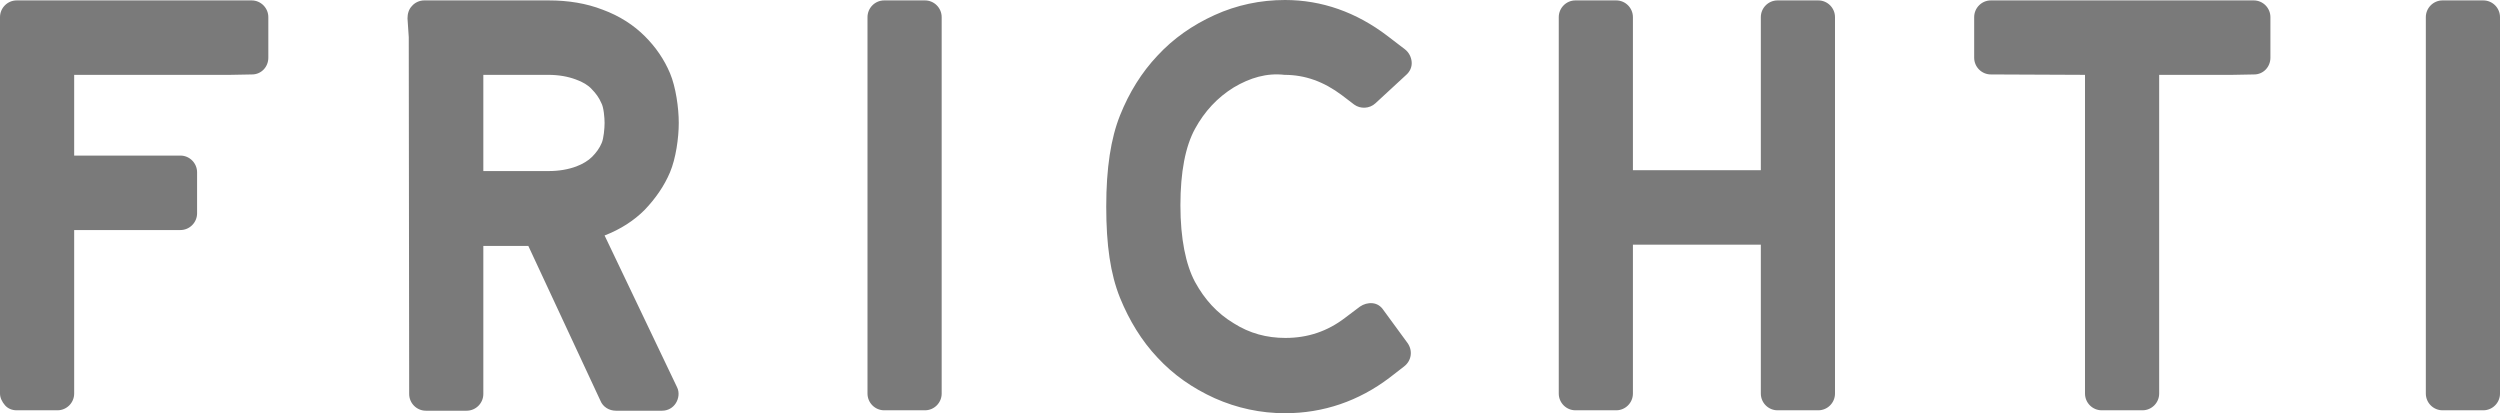 <svg xmlns="http://www.w3.org/2000/svg" width="121" height="20" viewBox="0 0 121 20" fill="none"><path d="M44.77 0.02C45.214 0.02 45.577 0.385 45.577 0.83V19.049C45.577 19.494 45.214 19.858 44.77 19.858H42.794C42.35 19.858 41.987 19.494 41.987 19.049V0.83C41.987 0.385 42.35 0.02 42.794 0.02H44.77ZM59.714 4.231C58.927 4.717 58.302 5.385 57.838 6.235C57.374 7.085 57.132 8.32 57.132 9.939C57.132 11.559 57.394 12.814 57.838 13.644C58.302 14.494 58.907 15.162 59.714 15.648C60.48 16.134 61.307 16.356 62.214 16.356C63.303 16.356 64.251 16.032 65.098 15.385L65.824 14.838C66.005 14.717 66.207 14.656 66.429 14.676C66.651 14.696 66.832 14.818 66.953 15L68.123 16.599C68.385 16.964 68.325 17.449 67.962 17.733L67.256 18.279C65.763 19.413 64.049 20 62.194 20C61.024 20 59.875 19.757 58.786 19.271C57.717 18.785 56.789 18.138 56.023 17.308C55.257 16.498 54.652 15.506 54.208 14.413C53.744 13.259 53.542 11.862 53.542 10C53.542 8.138 53.764 6.7 54.208 5.587C54.652 4.474 55.257 3.502 56.023 2.692C56.789 1.862 57.717 1.215 58.786 0.729C59.855 0.243 61.004 0 62.194 0C63.969 0 65.642 0.587 67.155 1.741L68.002 2.389C68.183 2.53 68.305 2.753 68.325 2.996C68.345 3.239 68.244 3.462 68.062 3.623L66.57 5C66.288 5.263 65.844 5.283 65.542 5.061L64.957 4.615C64.07 3.947 63.162 3.623 62.174 3.623C61.307 3.522 60.5 3.765 59.714 4.231ZM12.181 0.02C12.624 0.02 12.987 0.385 12.987 0.83V2.794C12.987 3.239 12.645 3.603 12.201 3.603L11.132 3.623H3.59V7.53H8.732C9.176 7.53 9.539 7.895 9.539 8.34V10.324C9.539 10.769 9.176 11.134 8.732 11.134H3.59V19.049C3.59 19.494 3.227 19.858 2.783 19.858H0.807C0.585 19.858 0.383 19.777 0.242 19.615C0.101 19.453 0 19.251 0 19.049V0.83C0 0.385 0.363 0.02 0.807 0.02H12.181ZM29.262 5.951C29.262 6.194 29.221 6.7 29.121 6.923C29.02 7.166 28.858 7.389 28.657 7.591C28.475 7.773 28.213 7.935 27.89 8.057C27.507 8.198 27.064 8.279 26.559 8.279H23.393V3.623H26.539C27.044 3.623 27.487 3.704 27.87 3.846C28.213 3.968 28.475 4.13 28.637 4.312C28.838 4.514 29 4.737 29.101 4.98C29.221 5.182 29.262 5.708 29.262 5.951ZM32.428 8.34C32.71 7.672 32.852 6.68 32.852 5.951C32.852 5.223 32.71 4.211 32.428 3.543C32.146 2.874 31.742 2.287 31.218 1.761C30.674 1.215 29.988 0.769 29.161 0.466C28.375 0.162 27.507 0.02 26.559 0.02H20.53C20.308 0.02 20.086 0.121 19.945 0.283C19.784 0.445 19.723 0.668 19.723 0.891L19.784 1.802L19.804 19.069C19.804 19.514 20.167 19.878 20.61 19.878H22.587C23.03 19.878 23.393 19.514 23.393 19.069V11.903H25.571L29.06 19.393C29.181 19.696 29.484 19.878 29.806 19.878H32.045C32.327 19.878 32.569 19.737 32.71 19.514C32.852 19.291 32.892 18.988 32.771 18.745L29.262 11.397C30.048 11.093 30.694 10.668 31.198 10.162C31.722 9.615 32.146 9.008 32.428 8.34ZM88.007 0.02C88.451 0.02 88.814 0.385 88.814 0.83V19.049C88.814 19.494 88.451 19.858 88.007 19.858H86.031C85.587 19.858 85.224 19.494 85.224 19.049V11.842H79.033V19.049C79.033 19.494 78.67 19.858 78.227 19.858H76.25C75.806 19.858 75.444 19.494 75.444 19.049V0.83C75.444 0.385 75.806 0.02 76.25 0.02H78.227C78.67 0.02 79.033 0.385 79.033 0.83V8.239H85.224V0.83C85.224 0.385 85.587 0.02 86.031 0.02H88.007ZM109.082 0.02C109.525 0.02 109.888 0.385 109.888 0.83V2.794C109.888 3.239 109.545 3.603 109.102 3.603L108.033 3.623H104.504V19.049C104.504 19.494 104.141 19.858 103.697 19.858H101.721C101.277 19.858 100.914 19.494 100.914 19.049V3.623L96.356 3.603C95.913 3.603 95.55 3.239 95.55 2.794V0.83C95.55 0.385 95.913 0.02 96.356 0.02H109.082ZM120.193 0.02C120.637 0.02 121 0.385 121 0.83V19.049C121 19.494 120.637 19.858 120.193 19.858H118.217C117.773 19.858 117.41 19.494 117.41 19.049V0.83C117.41 0.385 117.773 0.02 118.217 0.02H120.193Z" fill="#7A7A7A"></path></svg>